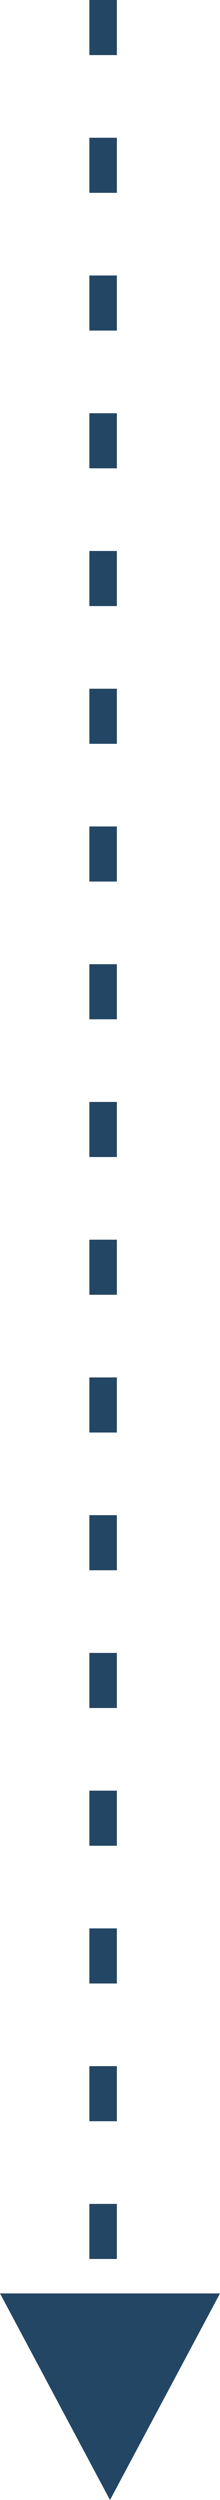 <?xml version="1.0" encoding="UTF-8"?> <svg xmlns="http://www.w3.org/2000/svg" width="16" height="181.5" viewBox="0 0 16 181.5"><g id="Group_48096" data-name="Group 48096" transform="translate(-673 -10429.5)"><line id="Line_210" data-name="Line 210" y2="164" transform="translate(680.5 10429.5)" fill="none" stroke="#234664" stroke-width="2" stroke-dasharray="4 6"></line><path id="Polygon_2" data-name="Polygon 2" d="M8,0l8,15H0Z" transform="translate(689 10611) rotate(180)" fill="#234664"></path></g></svg> 